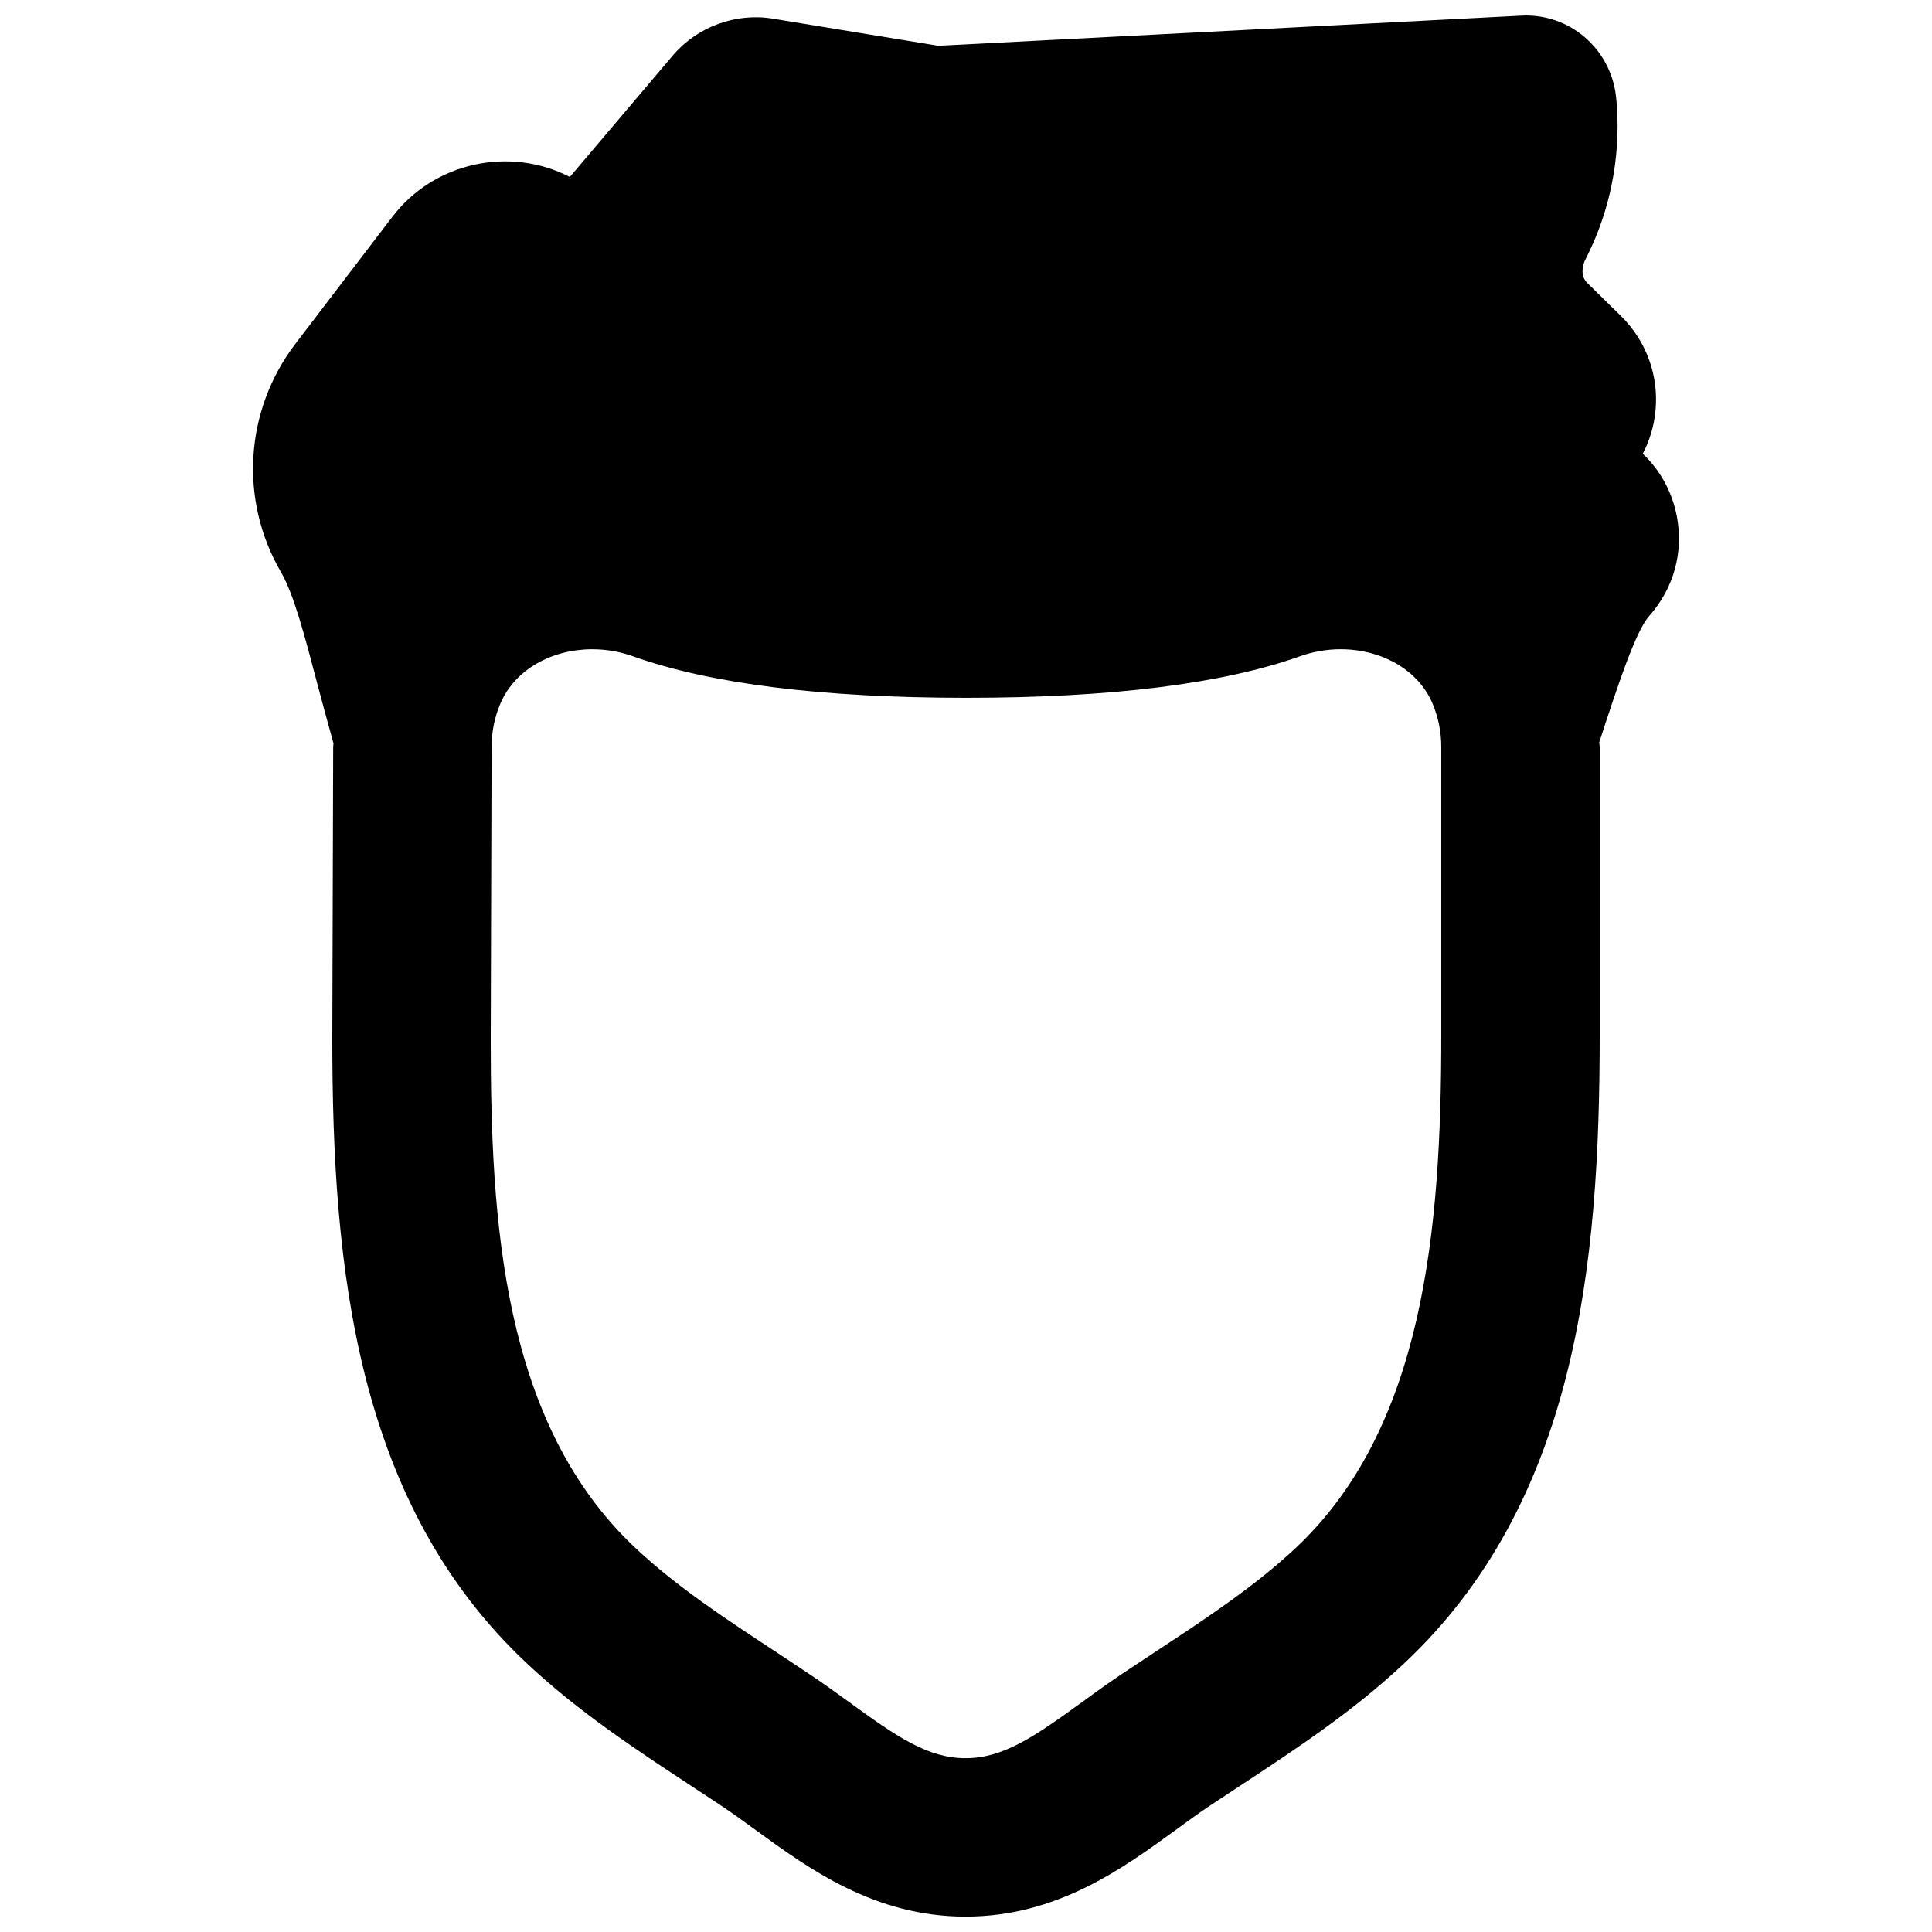<?xml version="1.0" encoding="UTF-8"?>
<!-- Uploaded to: ICON Repo, www.svgrepo.com, Generator: ICON Repo Mixer Tools -->
<svg width="800px" height="800px" version="1.1" viewBox="144 144 512 512" xmlns="http://www.w3.org/2000/svg">
 <defs>
  <clipPath id="a">
   <path d="m211 148.09h378v503.81h-378z"/>
  </clipPath>
 </defs>
 <g clip-path="url(#a)">
  <path d="m525.95 418.43c0 51.809-4.699 104.12-38.707 135.92-10.918 10.203-23.828 18.684-37.473 27.668l-8.5 5.629c-3.59 2.391-7.117 4.953-10.602 7.492-12.617 9.172-20.844 14.801-30.797 14.801-9.93 0-18.156-5.629-30.754-14.801-3.504-2.539-7.031-5.102-10.641-7.492l-8.375-5.566c-13.688-8.984-26.641-17.484-37.578-27.73-35.496-33.164-38.477-87.051-38.477-134.89l0.23-77.543c0-4.012 0.797-7.894 2.371-11.566 3.844-8.945 13.625-14.297 24.289-14.297 3.566 0 7.242 0.59 10.809 1.867 20.469 7.309 50.195 11 88.379 11 38.121 0 67.867-3.691 88.375-11 14.234-5.059 30 0.504 35.078 12.387 1.574 3.695 2.371 7.598 2.371 11.609zm62.41-137.71c-1.258-6.426-4.406-12.113-9.004-16.48 1.805-3.484 2.981-7.305 3.359-11.336 0.922-9.363-2.414-18.535-9.133-25.148l-8.922-8.754c-1.805-1.762-1.426-4.43-0.484-6.297 9.176-17.887 9.008-34.699 8.082-43.16-1.406-12.617-12.363-22.188-25.316-21.391l-154.29 7.977-43.789-7.18c-9.848-1.637-20.07 2.102-26.559 9.742l-27.289 32.203c-15.867-8.188-35.918-3.992-47.02 10.535l-25.676 33.629c-13.477 17.656-14.988 41.441-3.84 60.586 3.398 5.856 6.297 16.938 9.676 29.809 1.301 4.891 2.707 10.137 4.219 15.531 0 0.297-0.082 0.59-0.082 0.883l-0.23 77.523c0 60.898 6.277 123.12 51.785 165.63 13.562 12.68 28.613 22.586 43.184 32.16l8.145 5.371c3.148 2.102 6.191 4.324 9.258 6.551 13.957 10.16 31.34 22.82 55.438 22.82 24.121 0 41.523-12.66 55.504-22.82 3.023-2.227 6.09-4.449 9.215-6.551l8.273-5.457c14.504-9.551 29.512-19.418 43.031-32.074 45.742-42.742 52.039-105.32 52.039-166.59v-76.516c0-0.398-0.105-0.777-0.125-1.176 4.953-15.199 9.637-29.453 13.246-33.504 6.508-7.305 9.172-16.941 7.305-26.512z" fill-rule="evenodd"/>
 </g>
</svg>